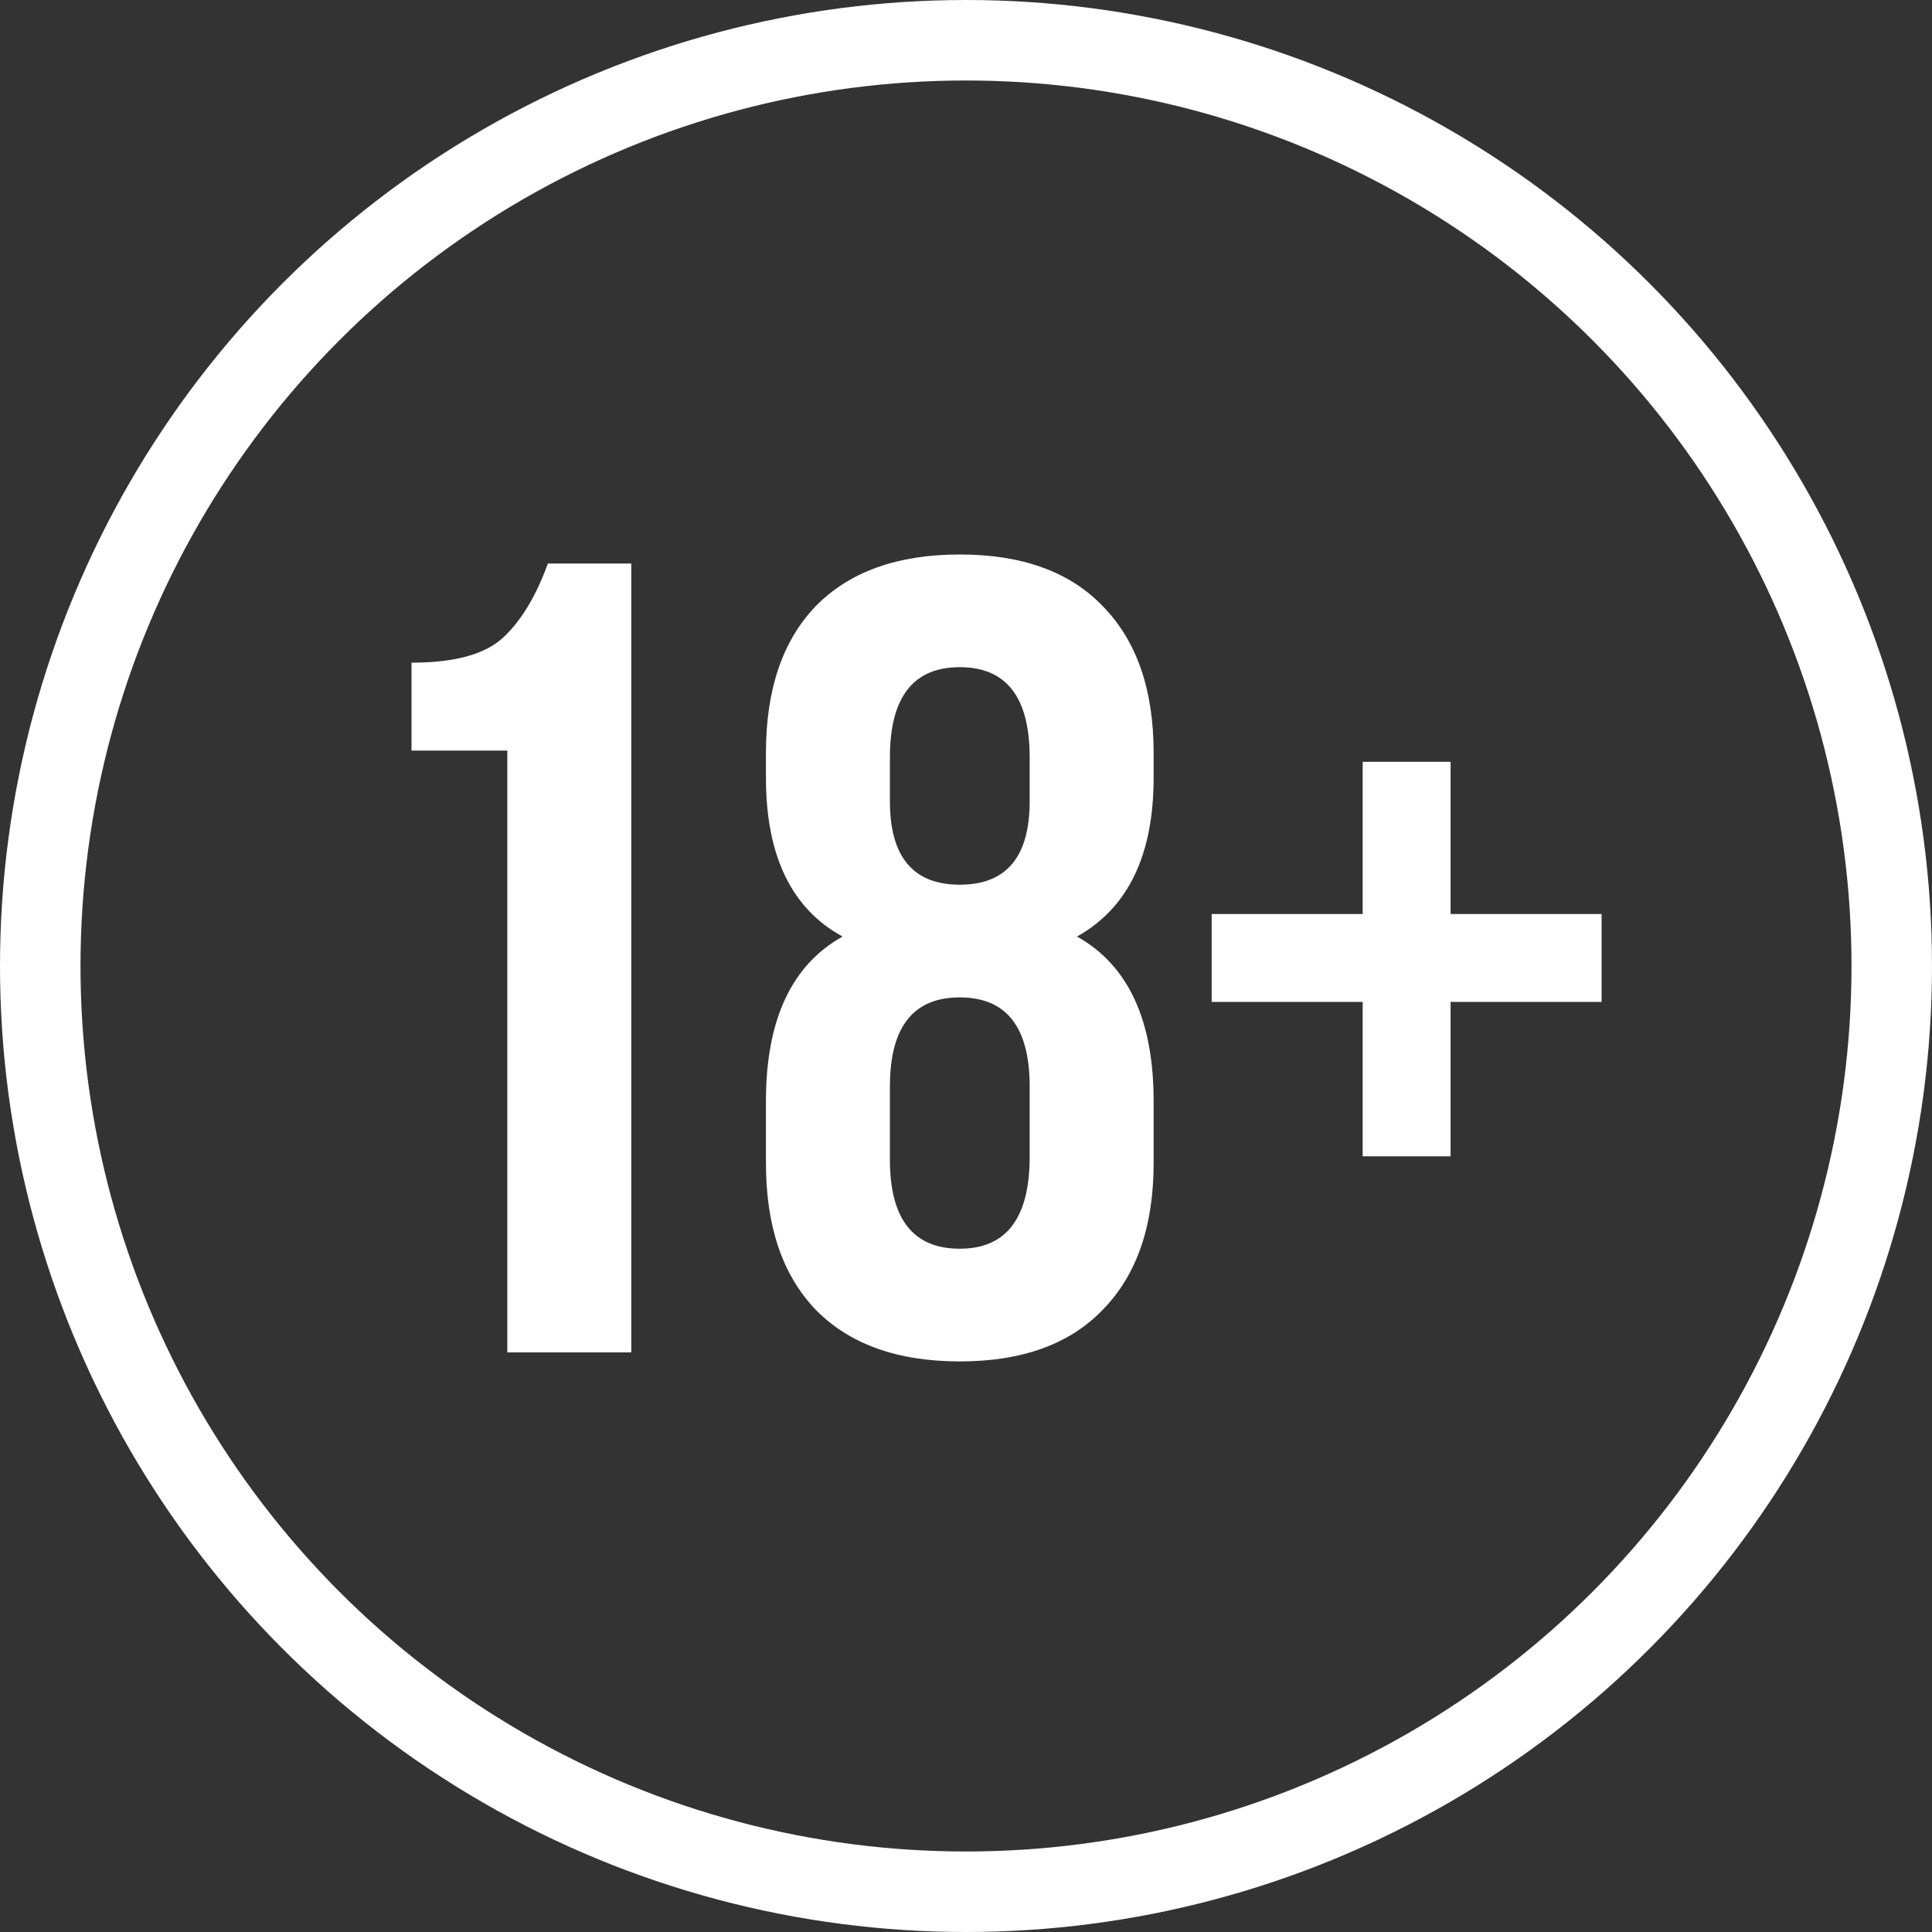 <?xml version="1.0" encoding="UTF-8"?> <svg xmlns="http://www.w3.org/2000/svg" width="120" height="120" viewBox="0 0 120 120" fill="none"><rect x="0" y="0" width="120" height="120" fill="#333333" stroke="none"/> <circle cx="60" cy="60" r="57.5" stroke="white" stroke-width="5"></circle> <path d="M25.56 46.62V41.16C28.22 41.16 30.11 40.647 31.23 39.62C32.35 38.593 33.283 37.053 34.03 35H39.21V84H31.51V46.62H25.56ZM71.654 72.24C71.654 76.16 70.604 79.193 68.504 81.34C66.451 83.487 63.487 84.56 59.614 84.56C55.741 84.56 52.754 83.487 50.654 81.34C48.601 79.193 47.574 76.16 47.574 72.24V68.39C47.574 63.35 49.161 59.943 52.334 58.17C49.161 56.443 47.574 53.153 47.574 48.3V46.76C47.574 42.84 48.601 39.807 50.654 37.66C52.754 35.513 55.741 34.44 59.614 34.44C63.487 34.44 66.451 35.513 68.504 37.66C70.604 39.807 71.654 42.84 71.654 46.76V48.3C71.654 53.107 70.067 56.397 66.894 58.17C70.067 59.943 71.654 63.35 71.654 68.39V72.24ZM55.274 72.03C55.274 75.717 56.721 77.56 59.614 77.56C62.461 77.56 63.907 75.717 63.954 72.03V67.48C63.954 63.793 62.507 61.95 59.614 61.95C56.721 61.95 55.274 63.793 55.274 67.48V72.03ZM55.274 47.04V49.77C55.274 53.223 56.721 54.95 59.614 54.95C62.507 54.95 63.954 53.223 63.954 49.77V47.04C63.954 43.307 62.507 41.44 59.614 41.44C56.721 41.44 55.274 43.307 55.274 47.04ZM90.098 47.32V56.77H99.478V62.23H90.098V71.82H84.638V62.23H75.258V56.77H84.638V47.32H90.098Z" fill="white"></path> </svg> 